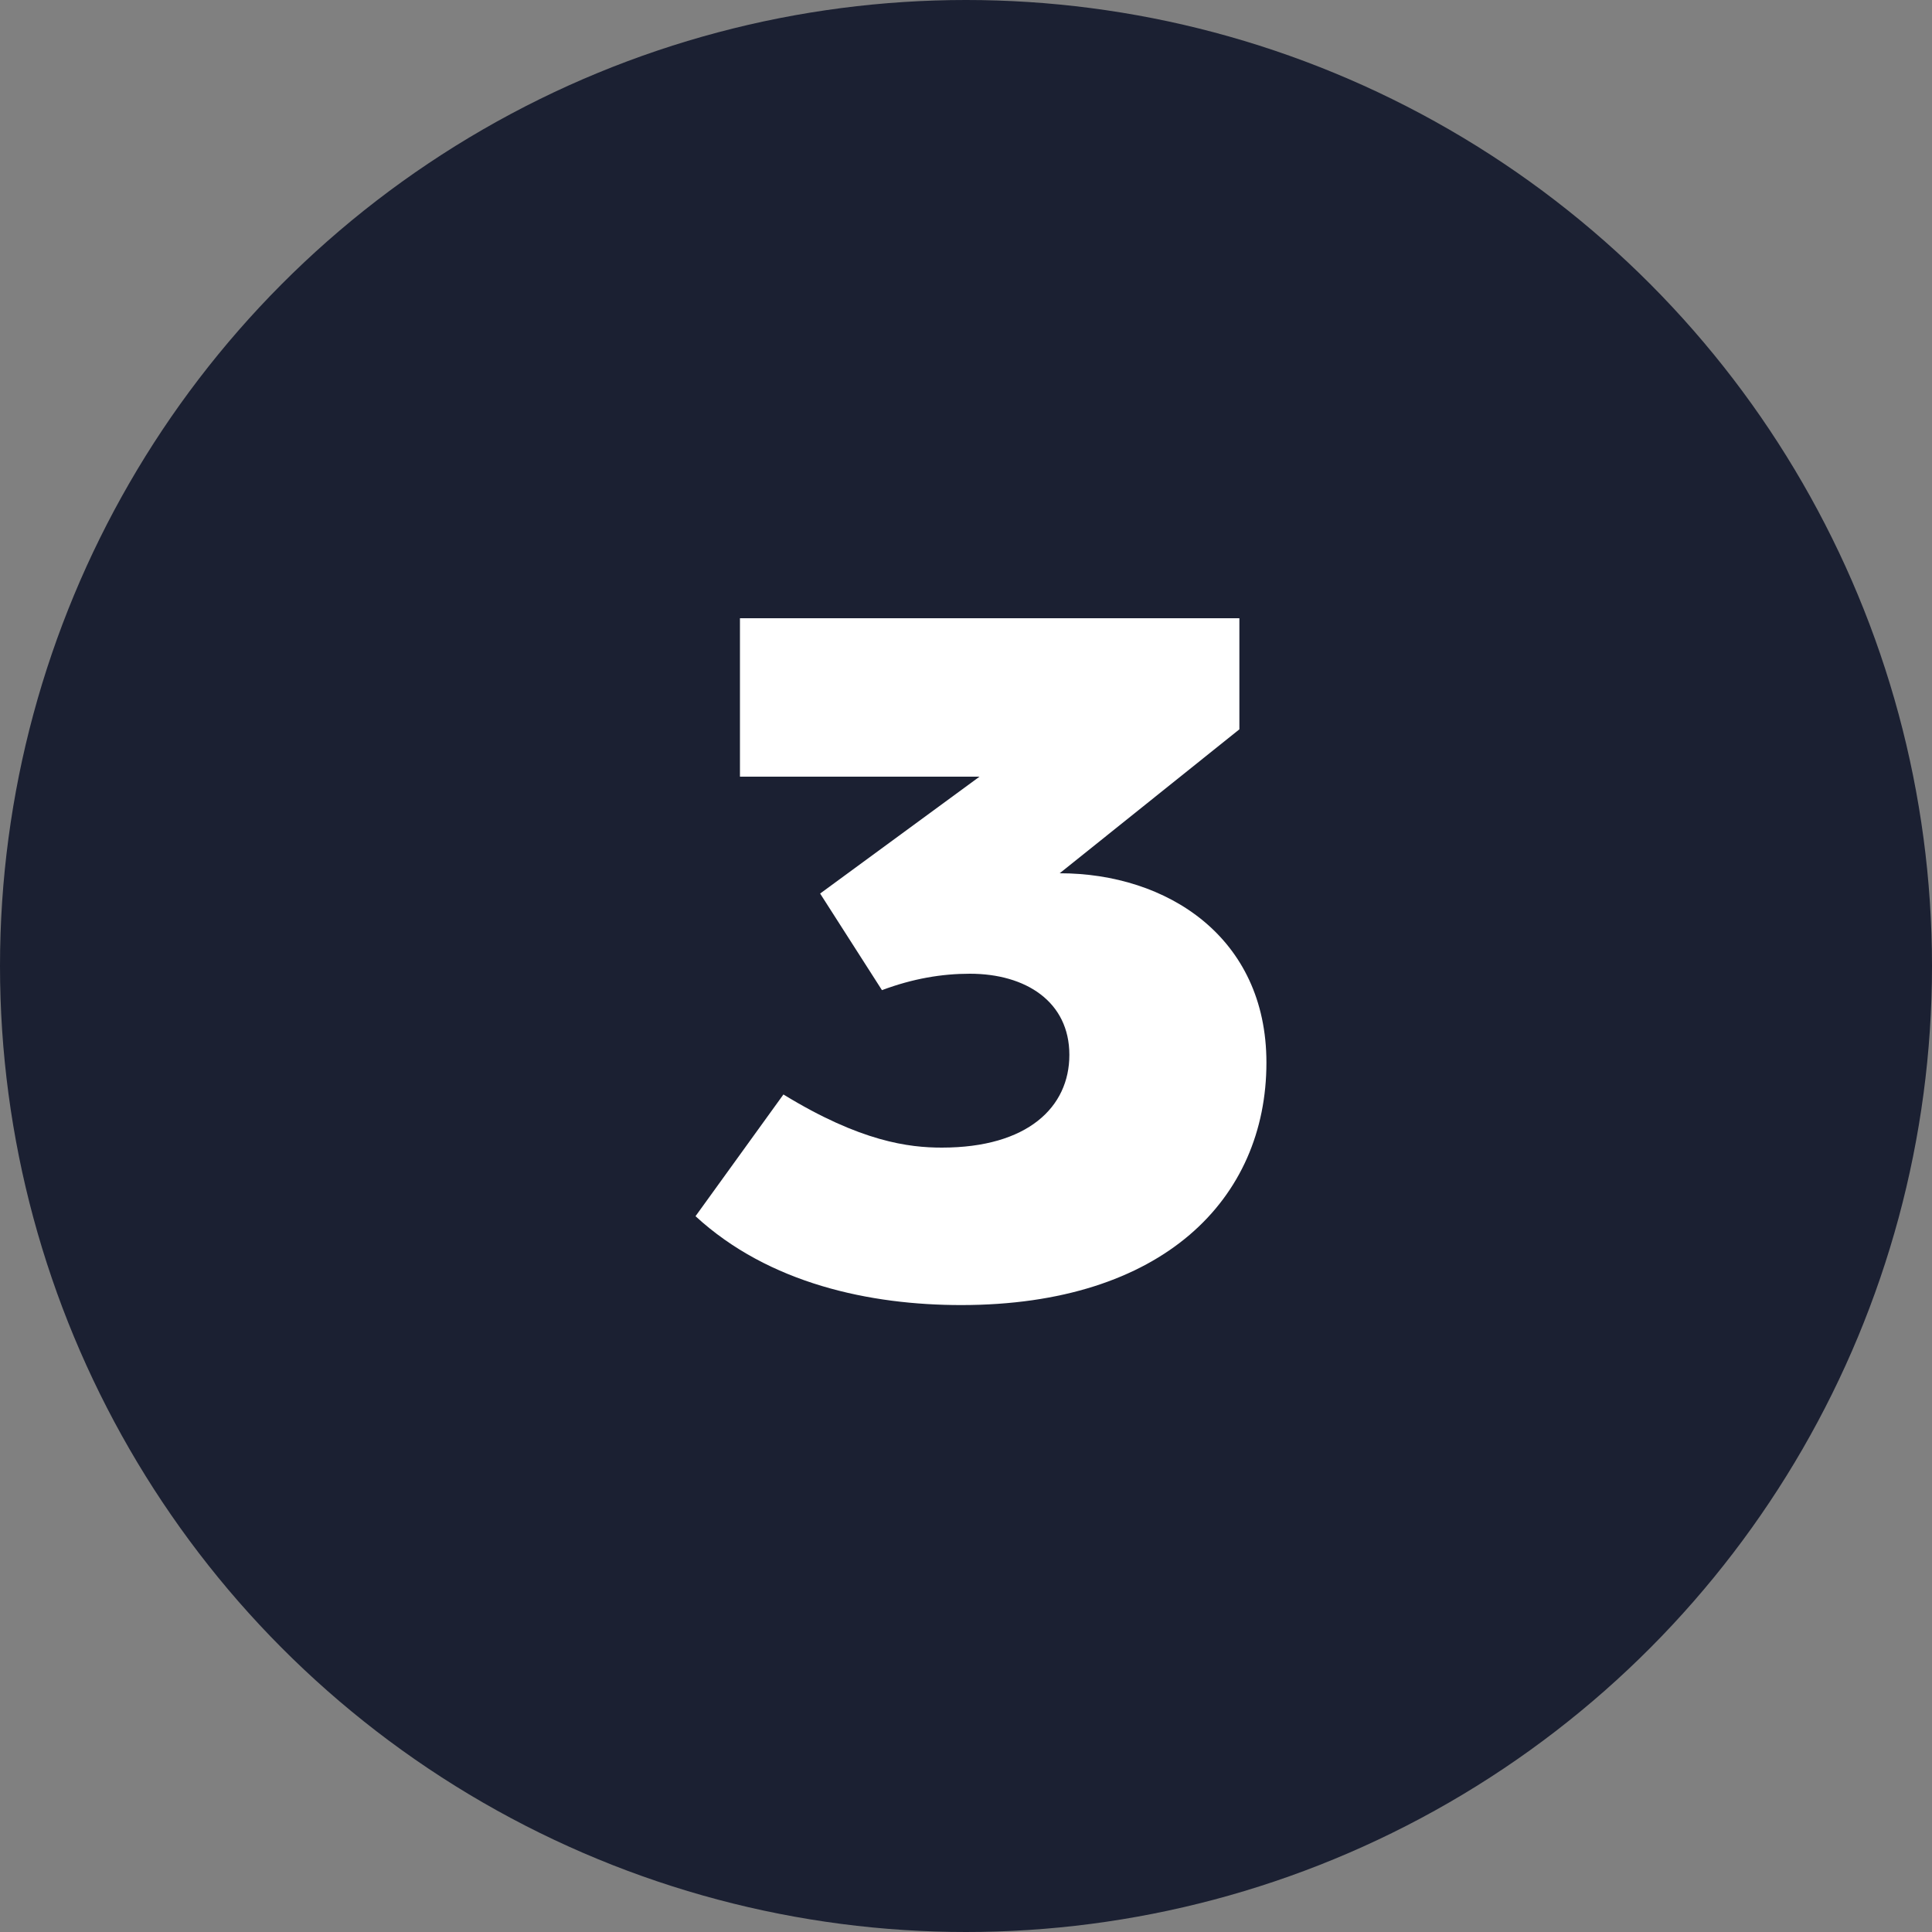 <svg xmlns="http://www.w3.org/2000/svg" width="50" height="50" viewBox="0 0 50 50" fill="none"><rect x="0" y="0" width="50" height="50" fill="#808080" stroke="none"/><circle cx="25" cy="25" r="25" fill="#1B2032"></circle><path d="M22.825 25.625L21.225 23.125L25.35 20.1H19.15V16H32.075V18.875L27.425 22.6C30.2 22.6 32.775 24.25 32.775 27.5C32.775 31.025 30.1 33.775 24.875 33.775C22.525 33.775 19.9 33.225 18 31.475L20.275 28.325C22.275 29.55 23.525 29.7 24.375 29.7C26.6 29.7 27.675 28.65 27.675 27.3C27.675 25.925 26.55 25.2 25.1 25.2C24.375 25.2 23.625 25.325 22.825 25.625Z" fill="white"></path></svg>
